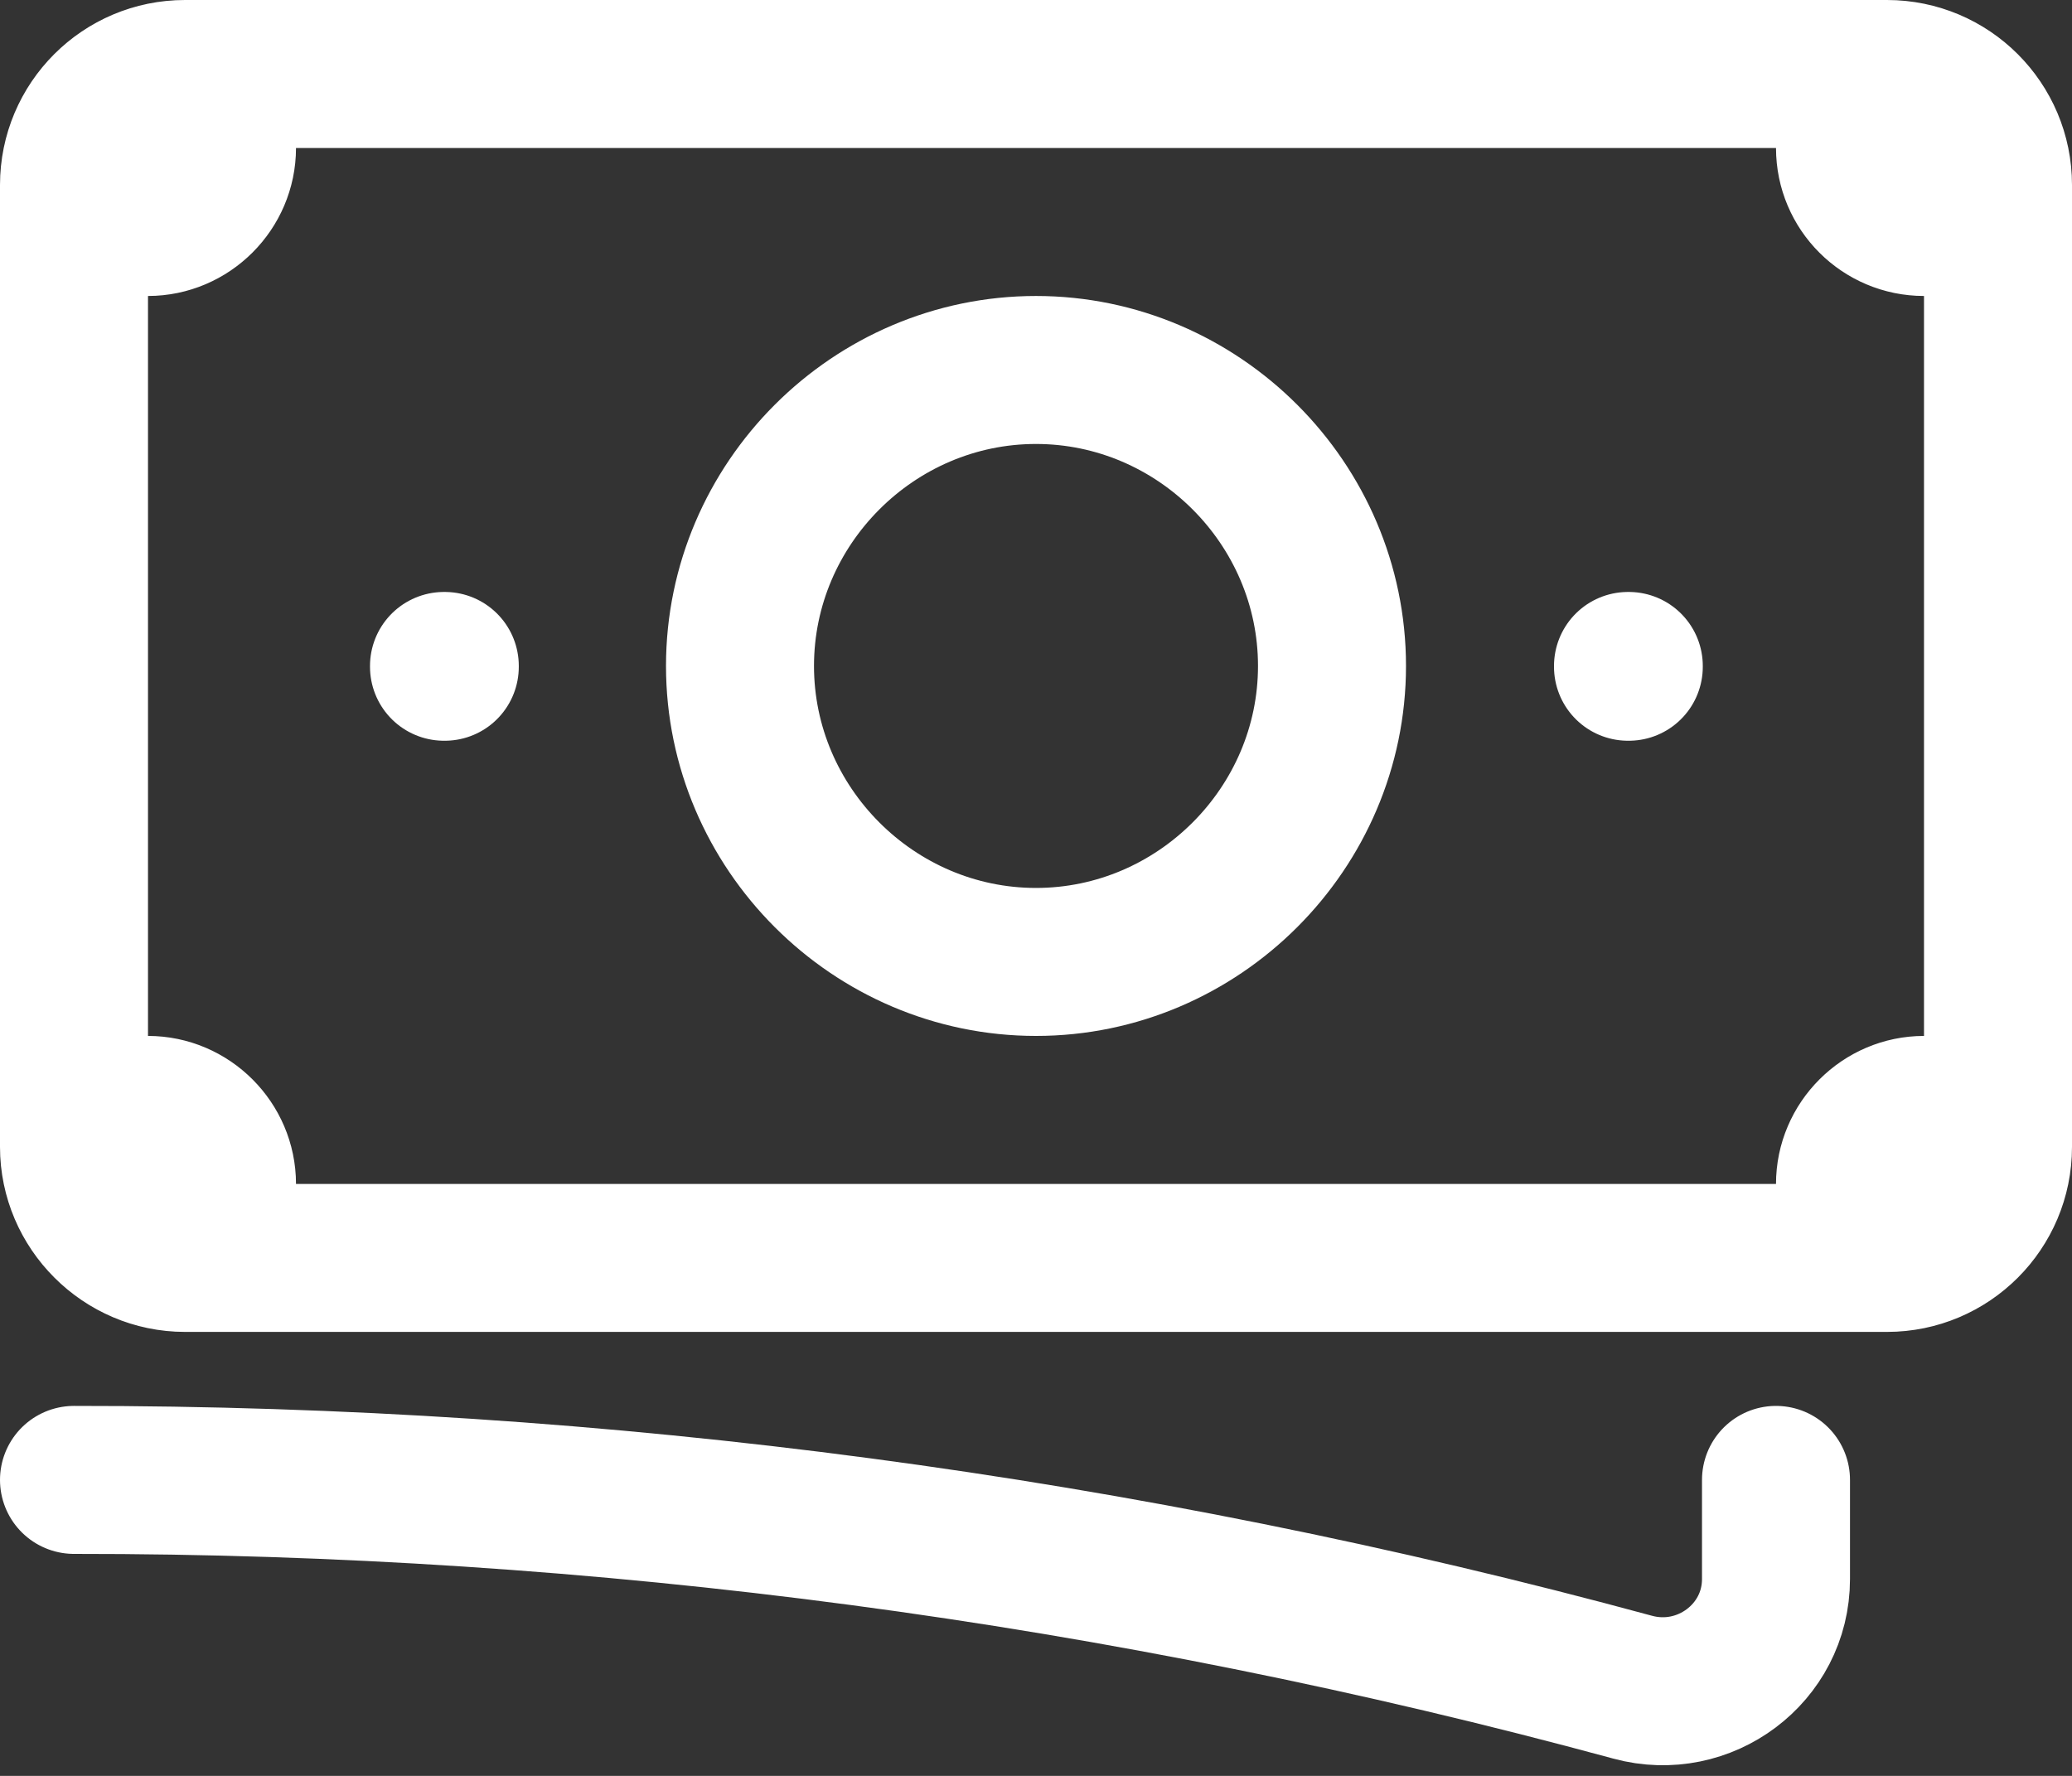 <?xml version="1.0" encoding="UTF-8" standalone="no"?>
<!DOCTYPE svg PUBLIC "-//W3C//DTD SVG 1.1//EN" "http://www.w3.org/Graphics/SVG/1.1/DTD/svg11.dtd">
<svg width="100%" height="100%" viewBox="0 0 21 18" version="1.1" xmlns="http://www.w3.org/2000/svg" xmlns:xlink="http://www.w3.org/1999/xlink" xml:space="preserve" xmlns:serif="http://www.serif.com/" style="fill-rule:evenodd;clip-rule:evenodd;stroke-linecap:round;stroke-linejoin:round;">
    <rect x="0" y="0" width="21" height="18" fill="#333333" stroke="none"/>
    <g transform="matrix(1,0,0,1,-1.5,-3.75)">
        <path d="M2.25,18.75C7.586,18.746 12.898,19.452 18.047,20.851C18.774,21.049 19.5,20.509 19.5,19.755L19.5,18.75M3.75,4.5L3.75,5.25C3.75,5.661 3.411,6 3,6L2.25,6M2.25,6L2.25,5.625C2.25,5.004 2.754,4.5 3.375,4.5L20.25,4.5M2.25,6L2.25,15M20.25,4.5L20.25,5.25C20.25,5.664 20.586,6 21,6L21.75,6M20.25,4.5L20.625,4.5C21.246,4.5 21.75,5.004 21.75,5.625L21.75,15.375C21.75,15.996 21.246,16.5 20.625,16.5L20.25,16.5M21.75,15L21,15C20.589,15 20.25,15.339 20.25,15.75L20.25,16.5M20.25,16.5L3.75,16.5M3.75,16.5L3.375,16.5C2.758,16.5 2.25,15.992 2.25,15.375L2.25,15M3.75,16.5L3.75,15.75C3.75,15.339 3.411,15 3,15L2.25,15M15,10.5C15,12.146 13.646,13.5 12,13.5C10.354,13.5 9,12.146 9,10.5C9,8.854 10.354,7.5 12,7.5C13.646,7.5 15,8.854 15,10.5ZM18,10.5L18.008,10.5L18.008,10.508L18,10.508L18,10.5ZM6,10.5L6.008,10.5L6.008,10.508L6,10.508L6,10.5Z" style="fill:none;fill-rule:nonzero;stroke:white;stroke-width:1.5px;"/>
    </g>
</svg>
